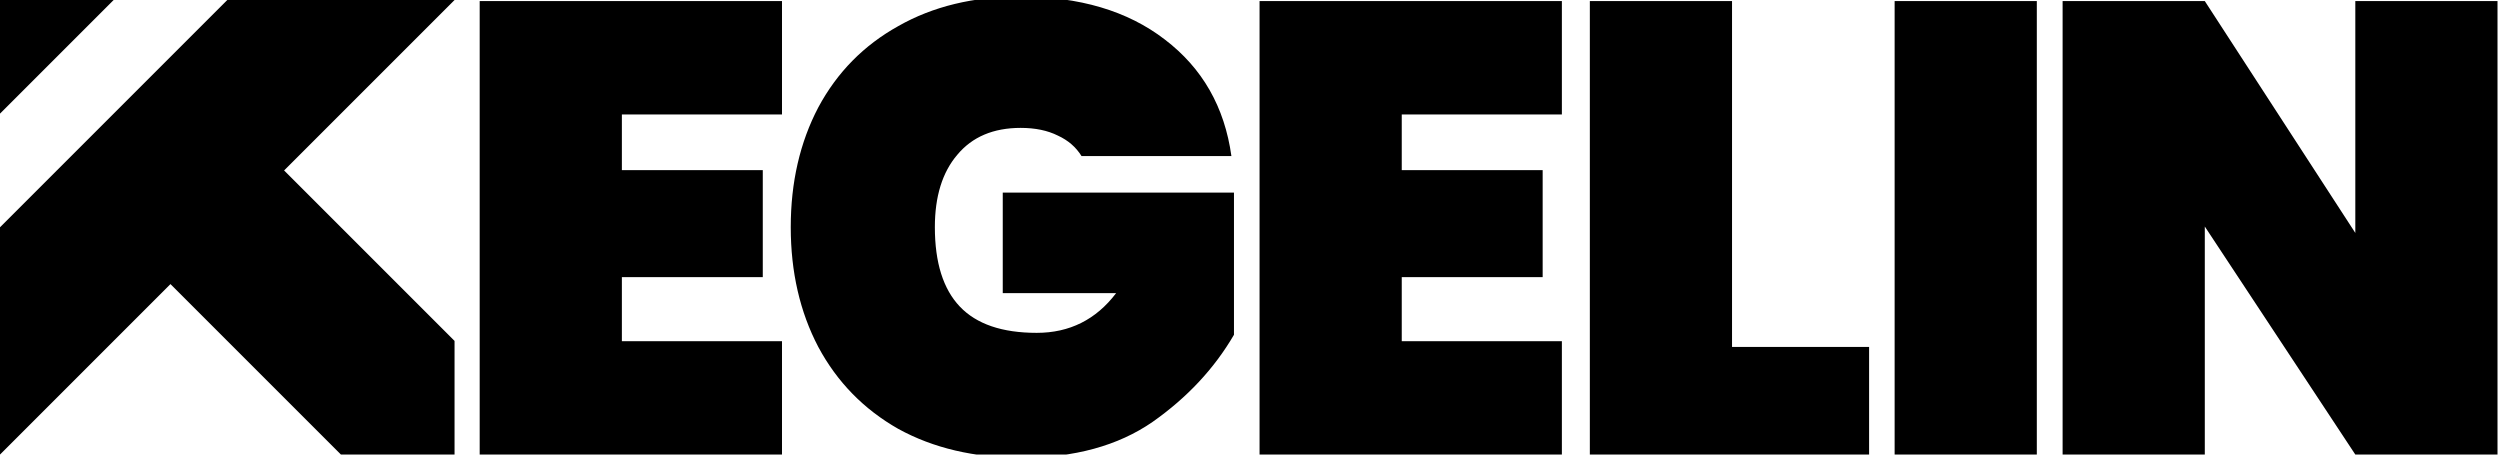 <svg width="363" height="66" viewBox="0 0 363 66" fill="none" xmlns="http://www.w3.org/2000/svg">
<g clip-path="url(#clip0_4_35)">
<path d="M90.296 16.617V24.708H110.756V40.239H90.296V49.539H113.546V66H69.65V0.156H113.546V16.617H90.296ZM157.039 22.662C156.233 21.36 155.086 20.368 153.598 19.686C152.11 18.942 150.312 18.57 148.204 18.57C144.236 18.57 141.167 19.872 138.997 22.476C136.827 25.018 135.742 28.521 135.742 32.985C135.742 38.131 136.951 41.975 139.369 44.517C141.787 47.059 145.507 48.33 150.529 48.33C155.303 48.33 159.147 46.408 162.061 42.564H145.6V27.963H179.173V48.609C176.321 53.507 172.384 57.723 167.362 61.257C162.34 64.729 155.985 66.465 148.297 66.465C141.477 66.465 135.525 65.07 130.441 62.28C125.419 59.428 121.544 55.46 118.816 50.376C116.15 45.292 114.817 39.495 114.817 32.985C114.817 26.475 116.15 20.678 118.816 15.594C121.544 10.51 125.419 6.573 130.441 3.783C135.463 0.931 141.353 -0.495 148.111 -0.495C156.729 -0.495 163.735 1.582 169.129 5.736C174.585 9.89 177.809 15.532 178.801 22.662H157.039ZM203.534 16.617V24.708H223.994V40.239H203.534V49.539H226.784V66H182.888V0.156H226.784V16.617H203.534ZM251.491 50.376H271.393V66H230.845V0.156H251.491V50.376ZM295.746 0.156V66H275.1V0.156H295.746ZM362.638 66H341.992L320.137 32.892V66H299.491V0.156H320.137L341.992 33.822V0.156H362.638V66Z" fill="black"/>
<path fill-rule="evenodd" clip-rule="evenodd" d="M0 0H16.5L0 16.5V0Z" fill="black"/>
<path d="M66 49.5V66H49.5L24.75 41.25L0 66V33L33 0H66L41.25 24.75L66 49.5Z" fill="black"/>
</g>
<defs>
<clipPath id="clip0_4_35">
<rect width="363" height="66" fill="white"/>
</clipPath>
</defs>
</svg>
